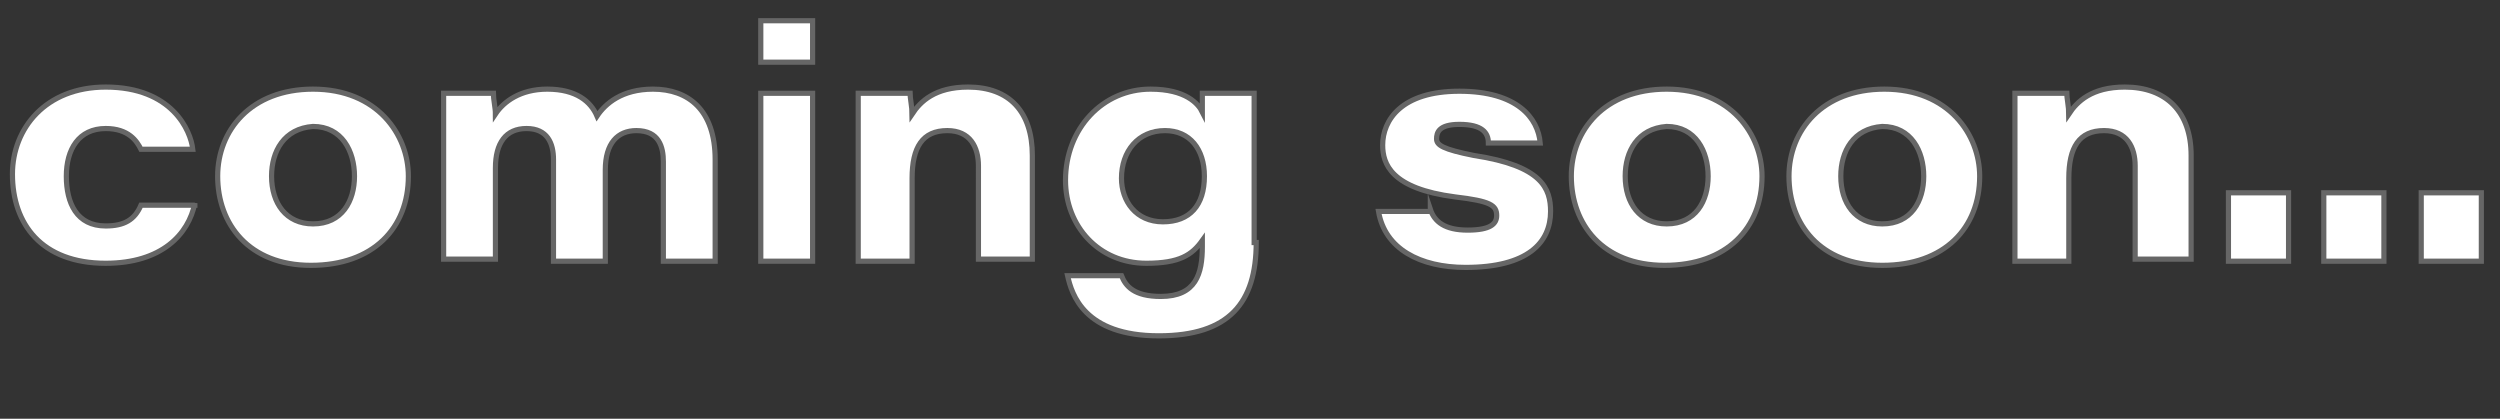 <?xml version="1.0" encoding="utf-8"?>
<!-- Generator: Adobe Illustrator 27.5.0, SVG Export Plug-In . SVG Version: 6.00 Build 0)  -->
<svg version="1.1" id="レイヤー_1" xmlns="http://www.w3.org/2000/svg" xmlns:xlink="http://www.w3.org/1999/xlink" x="0px"
	 y="0px" viewBox="0 0 120.6 20.2" style="enable-background:new 0 0 120.6 20.2;" xml:space="preserve">
<rect x="0" y="0" width="120.6" height="20.2" fill="#333333" stroke="none"/>
<style type="text/css">
	.st0{fill:#FFFFFF;stroke:#666666;stroke-width:0.25;stroke-miterlimit:10;}
</style>
<g>
	<path class="st0" d="M9.4,9.8c-0.3,1.5-1.6,2.9-4.3,2.9c-3.1,0-4.5-1.9-4.5-4.3c0-2.2,1.6-4.2,4.5-4.2c3.2,0,4.1,2.1,4.2,3H6.8
		C6.6,6.8,6.2,6.2,5.1,6.2c-1.3,0-1.9,1-1.9,2.3c0,1.3,0.5,2.4,1.9,2.4c0.9,0,1.4-0.3,1.7-1H9.4z"/>
	<path class="st0" d="M19.7,8.5c0,2.5-1.7,4.3-4.7,4.3c-3,0-4.5-2-4.5-4.3c0-2.2,1.6-4.2,4.6-4.2C18.2,4.3,19.7,6.5,19.7,8.5z
		 M13.1,8.5c0,1.3,0.7,2.3,2,2.3c1.4,0,2-1.1,2-2.3c0-1.2-0.6-2.4-2-2.4C13.7,6.2,13.1,7.3,13.1,8.5z"/>
	<path class="st0" d="M21.4,6.6c0-0.7,0-1.4,0-2.1h2.4c0,0.3,0.1,0.7,0.1,1c0.4-0.6,1.2-1.2,2.5-1.2c1.4,0,2.1,0.6,2.4,1.3
		c0.4-0.6,1.2-1.3,2.7-1.3c1.7,0,3,1,3,3.4v4.9H32V7.8c0-0.7-0.2-1.5-1.3-1.5c-0.9,0-1.5,0.6-1.5,1.9v4.4h-2.5V7.7
		c0-0.8-0.3-1.5-1.3-1.5c-1,0-1.5,0.7-1.5,1.9v4.4h-2.5V6.6z"/>
	<path class="st0" d="M36.7,3v-2h2.5v2H36.7z M36.7,4.5h2.5v8.1h-2.5V4.5z"/>
	<path class="st0" d="M41.4,6.5c0-0.7,0-1.5,0-2h2.5c0,0.2,0.1,0.7,0.1,1c0.4-0.6,1.1-1.3,2.7-1.3c2,0,3.1,1.2,3.1,3.3v5h-2.6V8
		c0-0.9-0.4-1.7-1.5-1.7c-1.2,0-1.7,0.8-1.7,2.3v4h-2.6V6.5z"/>
	<path class="st0" d="M60.6,11.7c0,2.9-1.3,4.5-4.7,4.5c-3.6,0-4.2-2-4.4-2.9h2.6c0.2,0.5,0.6,1,1.9,1c1.7,0,2-1.1,2-2.4v-0.3
		c-0.5,0.7-1.1,1.1-2.7,1.1c-2.3,0-3.9-1.8-3.9-4c0-2.5,1.8-4.4,4.1-4.4c1.7,0,2.3,0.7,2.5,1.1c0-0.3,0-0.7,0-0.9h2.5
		c0,0.8,0,1.6,0,2.4V11.7z M56.1,10.7c1.3,0,2-0.8,2-2.2c0-1.3-0.7-2.2-1.9-2.2c-1.3,0-2.1,1-2.1,2.3C54.1,9.7,54.8,10.7,56.1,10.7z
		"/>
	<path class="st0" d="M69,10.1c0.2,0.6,0.7,1,1.8,1c1.1,0,1.4-0.3,1.4-0.7c0-0.5-0.3-0.7-2-0.9c-3.1-0.4-3.5-1.6-3.5-2.5
		c0-1.2,0.9-2.6,3.7-2.6c2.8,0,3.8,1.3,3.9,2.5h-2.5C71.8,6.4,71.5,6,70.4,6c-1,0-1.1,0.4-1.1,0.7c0,0.3,0.3,0.5,1.8,0.8
		c3.3,0.5,3.7,1.6,3.7,2.7c0,1.5-1.1,2.7-4.1,2.7c-2.2,0-3.9-0.9-4.2-2.7H69z"/>
	<path class="st0" d="M85,8.5c0,2.5-1.7,4.3-4.7,4.3c-3,0-4.5-2-4.5-4.3c0-2.2,1.6-4.2,4.6-4.2C83.5,4.3,85,6.5,85,8.5z M78.4,8.5
		c0,1.3,0.7,2.3,2,2.3c1.4,0,2-1.1,2-2.3c0-1.2-0.6-2.4-2-2.4C79,6.2,78.4,7.3,78.4,8.5z"/>
	<path class="st0" d="M95.5,8.5c0,2.5-1.7,4.3-4.7,4.3c-3,0-4.5-2-4.5-4.3c0-2.2,1.6-4.2,4.6-4.2C94,4.3,95.5,6.5,95.5,8.5z
		 M88.8,8.5c0,1.3,0.7,2.3,2,2.3c1.4,0,2-1.1,2-2.3c0-1.2-0.6-2.4-2-2.4C89.4,6.2,88.8,7.3,88.8,8.5z"/>
	<path class="st0" d="M97.2,6.5c0-0.7,0-1.5,0-2h2.5c0,0.2,0.1,0.7,0.1,1c0.4-0.6,1.1-1.3,2.7-1.3c2,0,3.2,1.2,3.2,3.3v5H103V8
		c0-0.9-0.4-1.7-1.5-1.7c-1.2,0-1.7,0.8-1.7,2.3v4h-2.6V6.5z"/>
	<path class="st0" d="M107.5,12.6V9.3h2.9v3.3H107.5z"/>
	<path class="st0" d="M112.1,12.6V9.3h2.9v3.3H112.1z"/>
	<path class="st0" d="M116.8,12.6V9.3h2.9v3.3H116.8z"/>
</g>
</svg>
